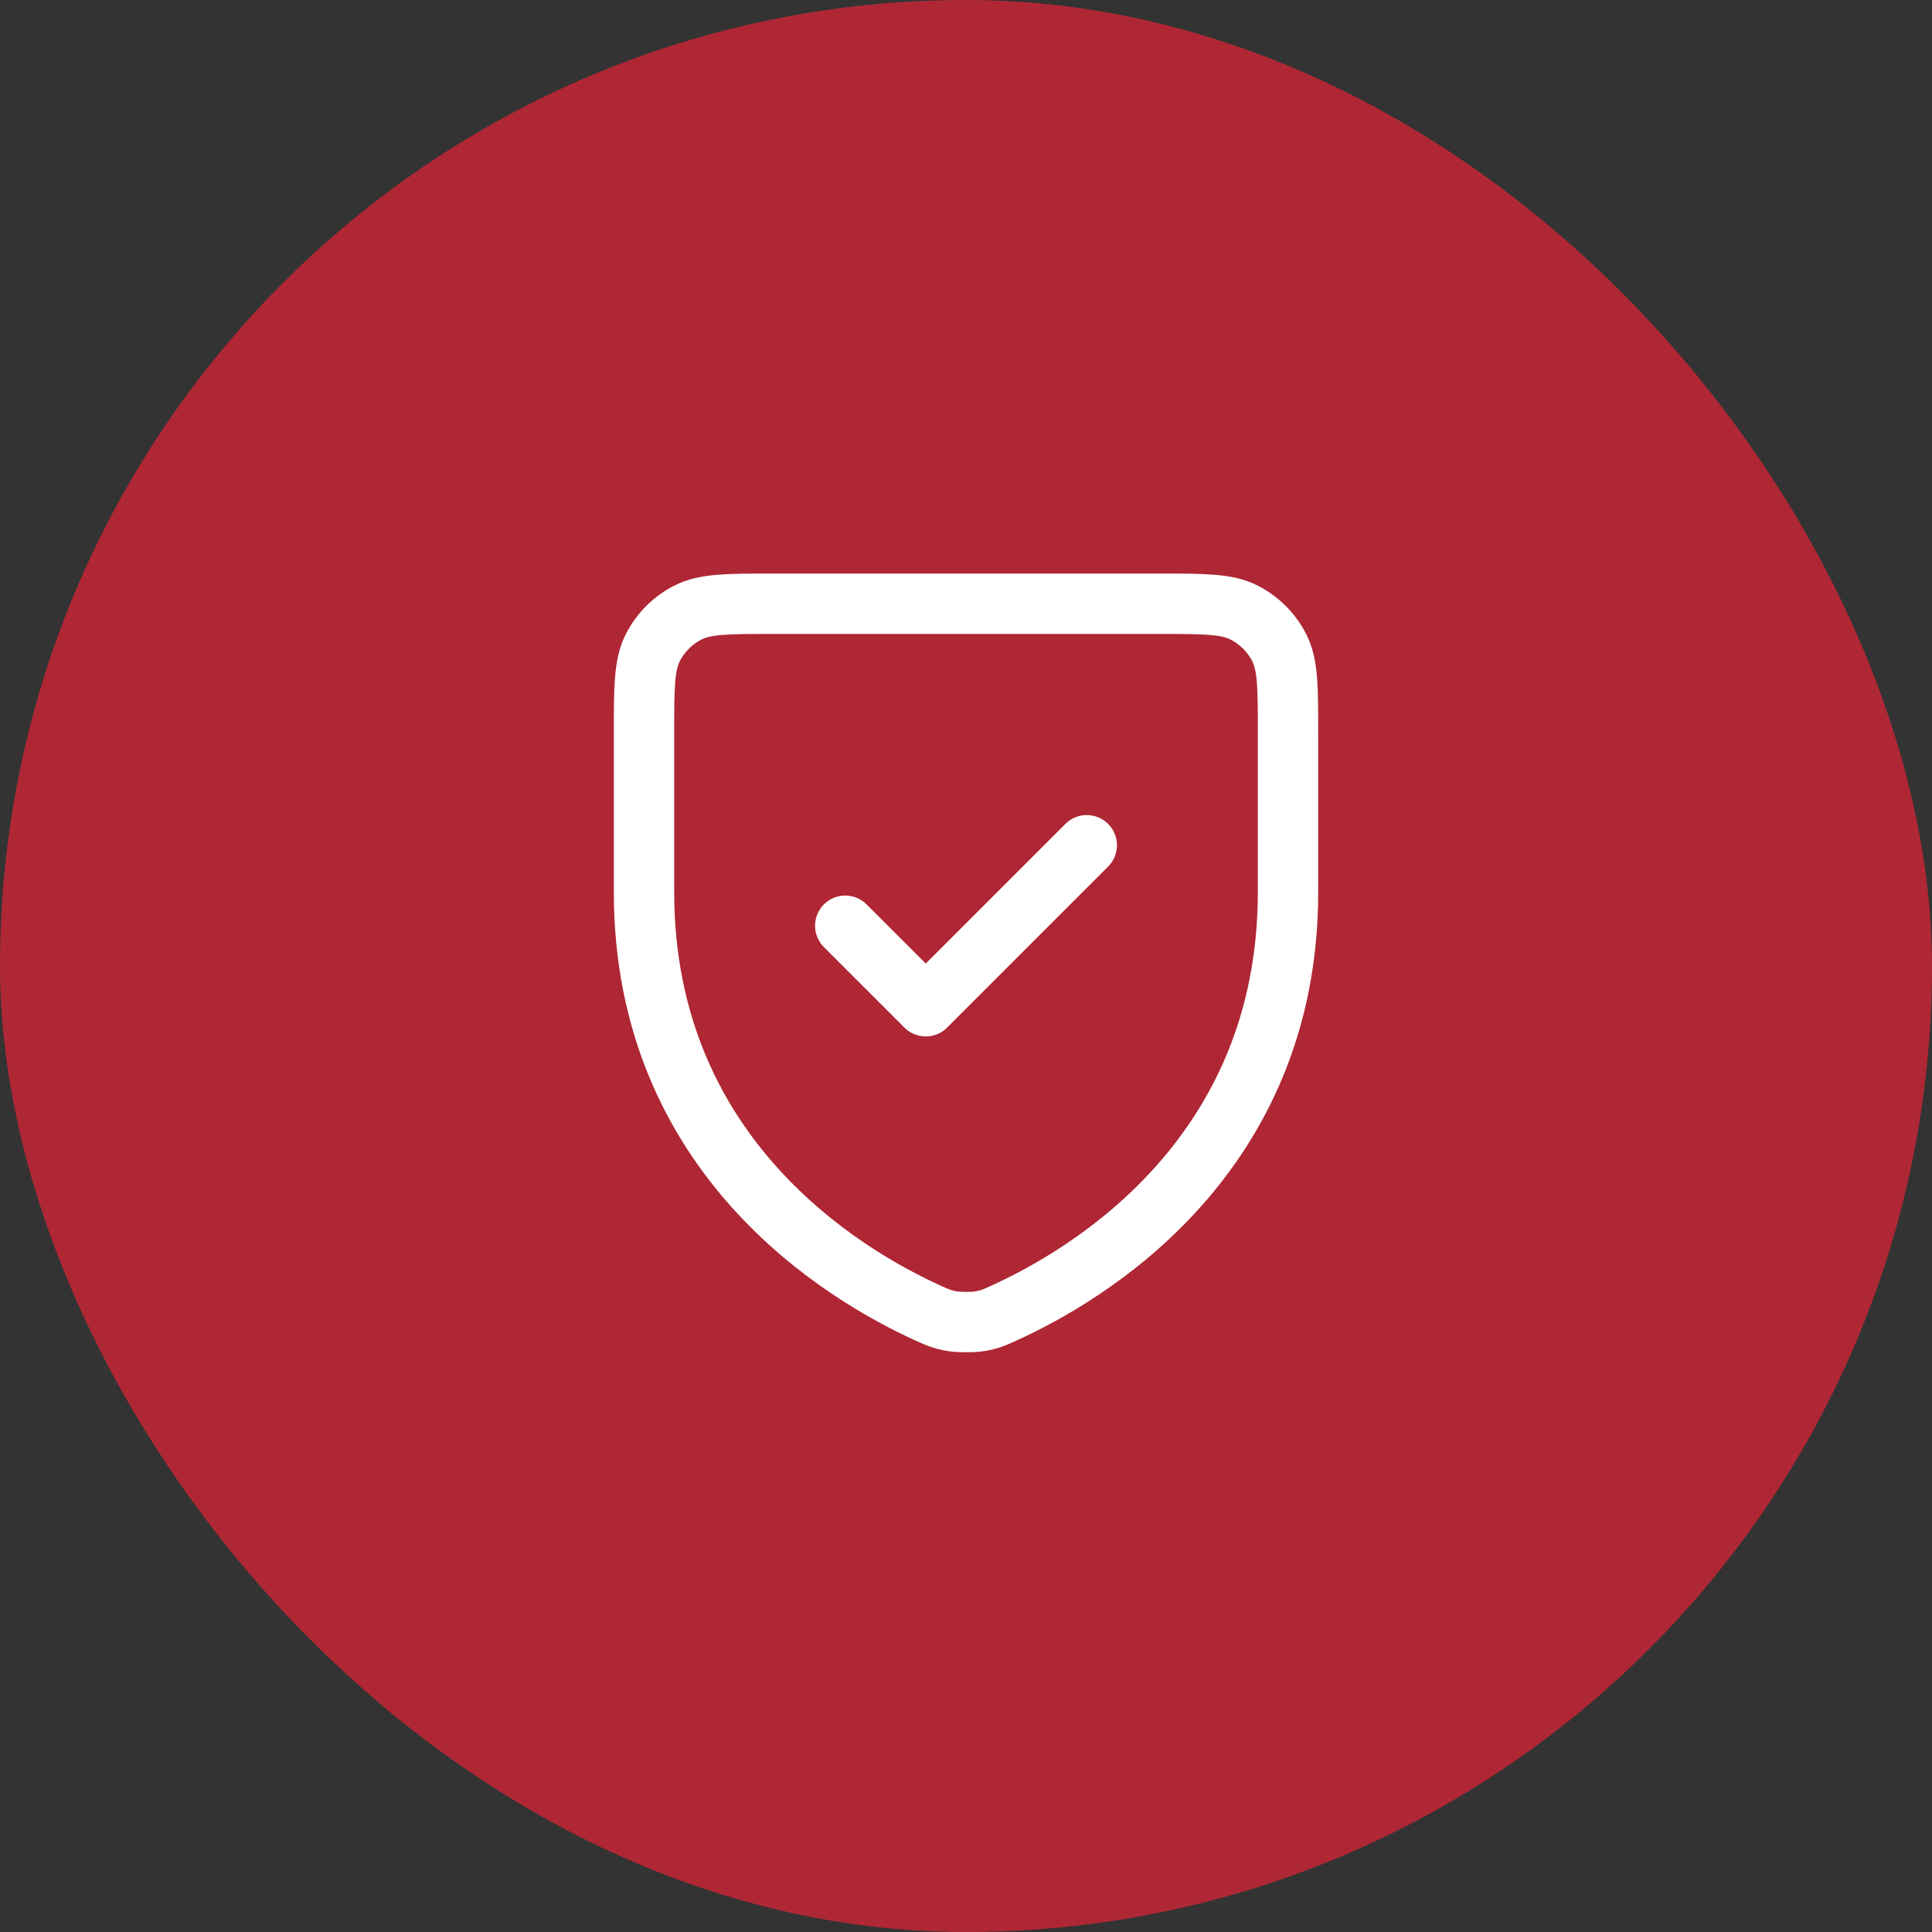 <svg xmlns="http://www.w3.org/2000/svg" width="64" height="64" viewBox="0 0 64 64" fill="none"><rect x="0" y="0" width="64" height="64" fill="#333333" stroke="none"/><rect width="64" height="64" rx="32" fill="#AF2734"></rect><path d="M36 28L30.667 33.333L28 30.667M42.667 29.553C42.667 38.311 36.043 42.237 33.234 43.508L33.231 43.51C32.936 43.644 32.788 43.711 32.452 43.768C32.239 43.805 31.762 43.805 31.55 43.768C31.213 43.711 31.063 43.643 30.765 43.508C27.957 42.237 21.334 38.311 21.334 29.553V24.267C21.334 22.773 21.334 22.026 21.624 21.456C21.88 20.954 22.288 20.546 22.789 20.291C23.36 20 24.107 20 25.6 20H38.4C39.894 20 40.64 20 41.21 20.291C41.712 20.546 42.121 20.954 42.377 21.456C42.667 22.026 42.667 22.772 42.667 24.262V29.553Z" stroke="white" stroke-width="2" stroke-linecap="round" stroke-linejoin="round"></path></svg>